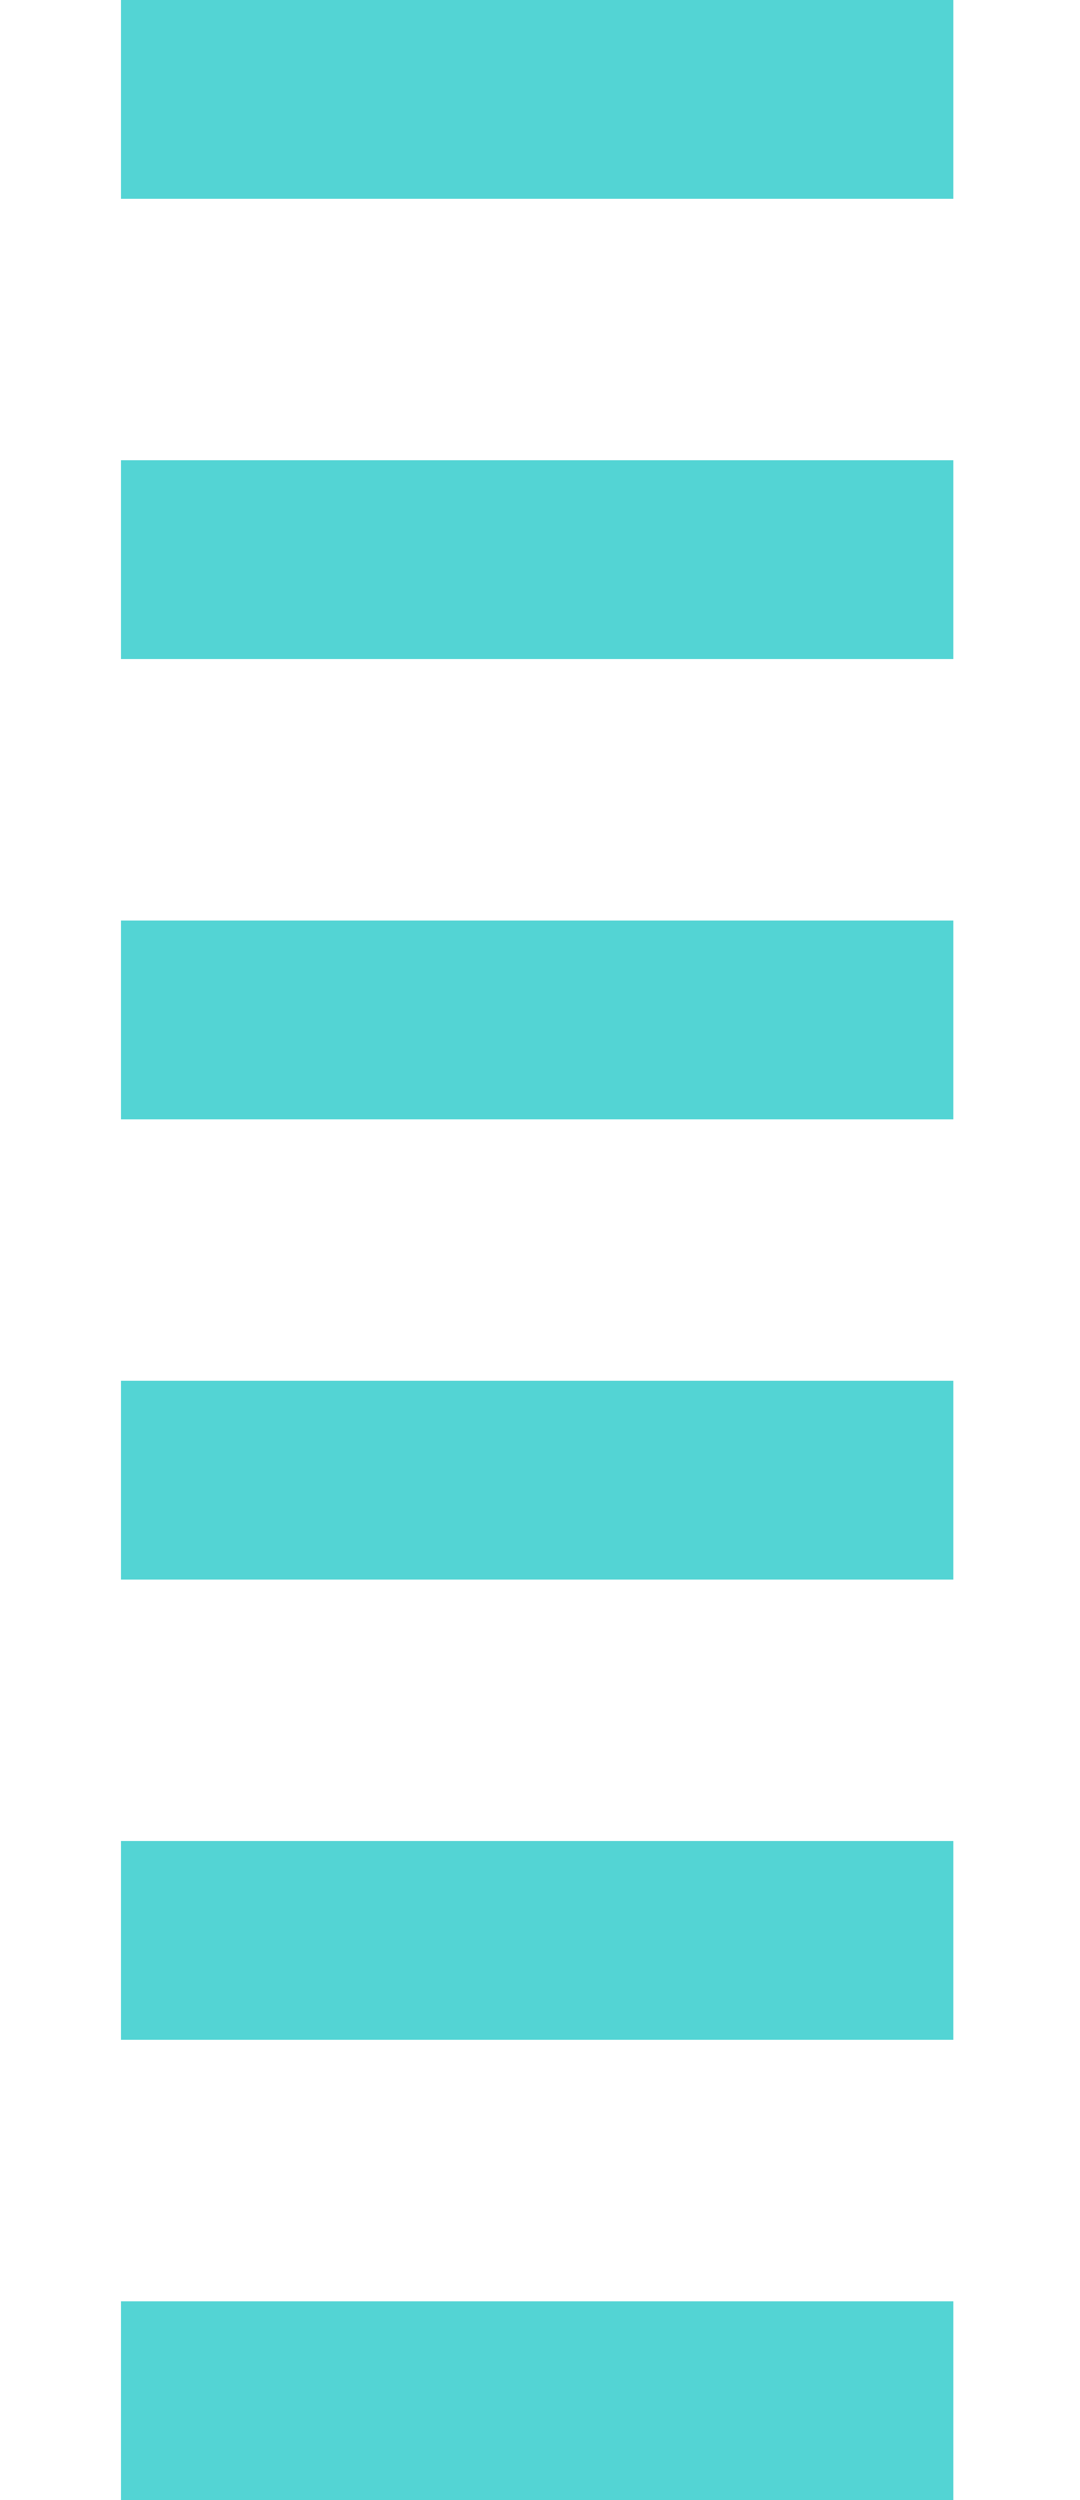 <?xml version="1.0" encoding="UTF-8"?><svg id="a" xmlns="http://www.w3.org/2000/svg" width="136.67" height="316.26" viewBox="0 0 136.67 316.26"><path d="M120.65,0H15.31v25.15h105.33V0Z" fill="#53d4d4"/><path d="M120.65,58.22H15.31v25.15h105.33v-25.15Z" fill="#53d4d4"/><path d="M120.65,116.45H15.31v25.15h105.33v-25.15Z" fill="#53d4d4"/><path d="M120.65,174.67H15.31v25.15h105.33v-25.15Z" fill="#53d4d4"/><path d="M120.65,232.89H15.31v25.15h105.33v-25.15Z" fill="#53d4d4"/><path d="M120.65,291.12H15.31v25.15h105.33v-25.15Z" fill="#53d4d4"/><rect width="136.67" height="316.26" fill="none"/></svg>